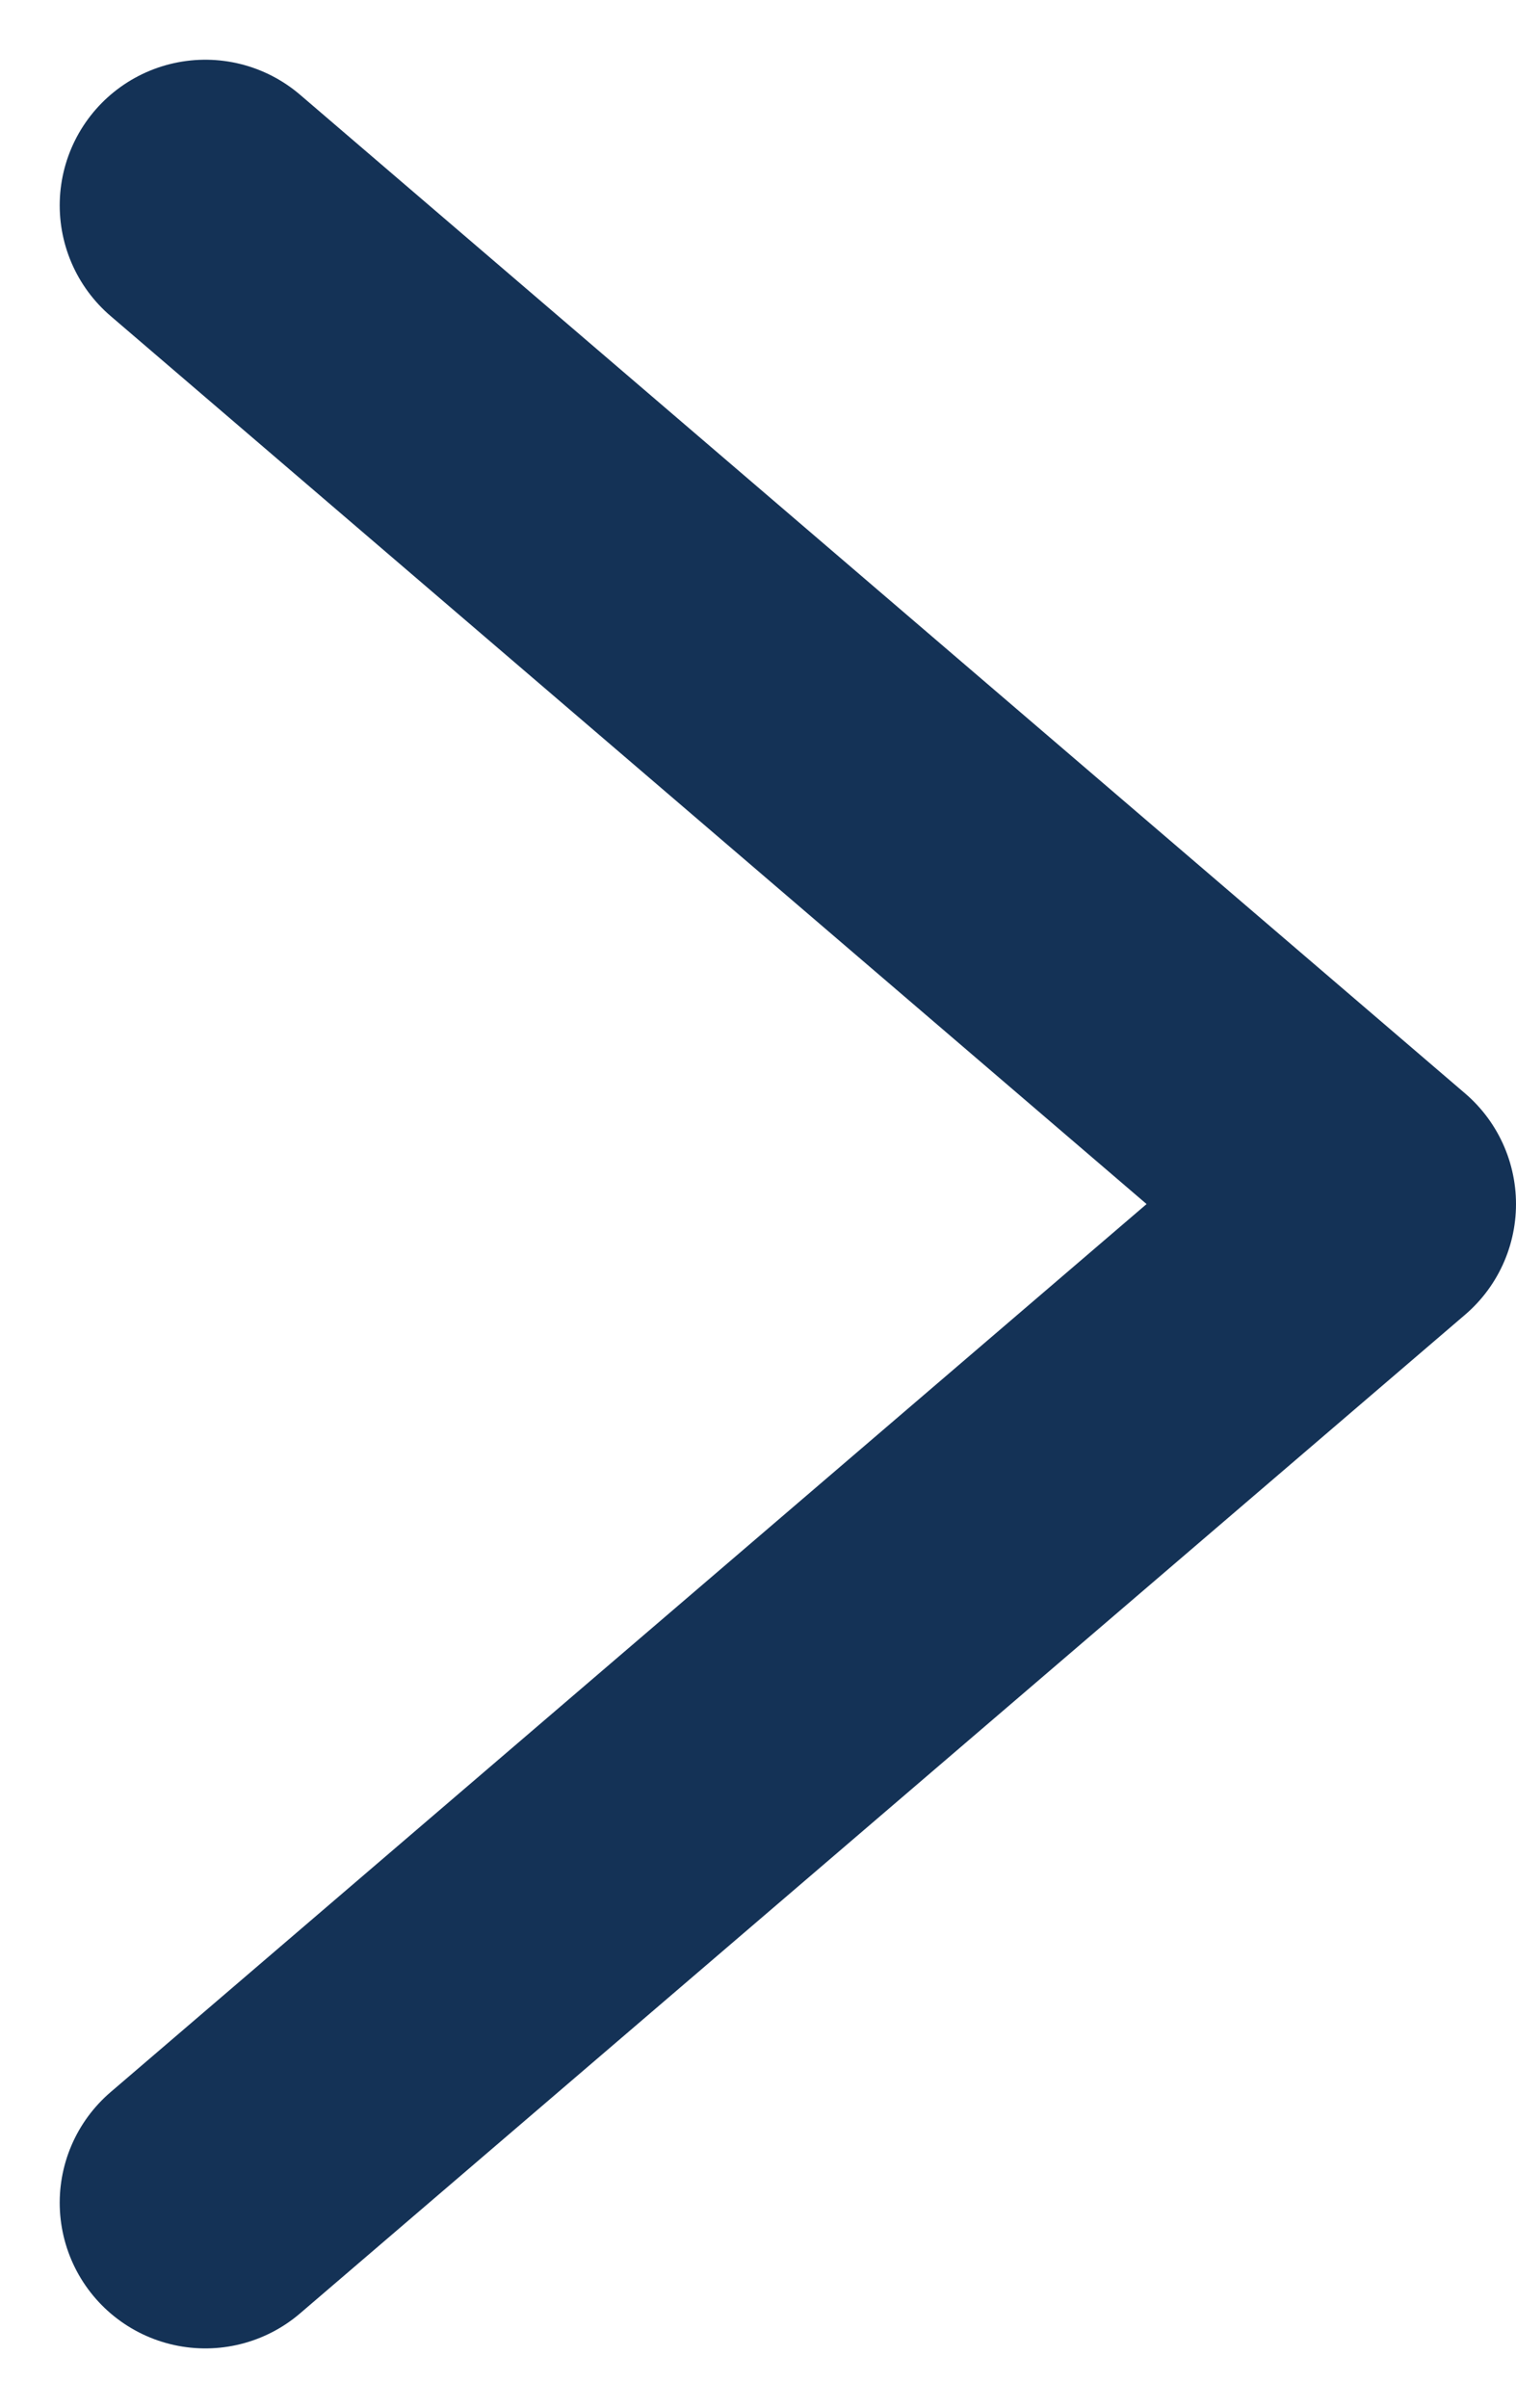 <svg xmlns="http://www.w3.org/2000/svg" width="10.41" height="16.532" viewBox="0 0 10.41 16.532">
  <g id="Component_-_Arrow" data-name="Component - Arrow" transform="translate(1.41 1.41)">
    <path id="Path_17867" data-name="Path 17867" d="M3.627,16.908l8,6.856-8,6.856" transform="translate(-3.627 -16.908)" fill="none" stroke="#143256" stroke-linecap="round" stroke-linejoin="round" stroke-width="2"/>
  </g>
</svg>
